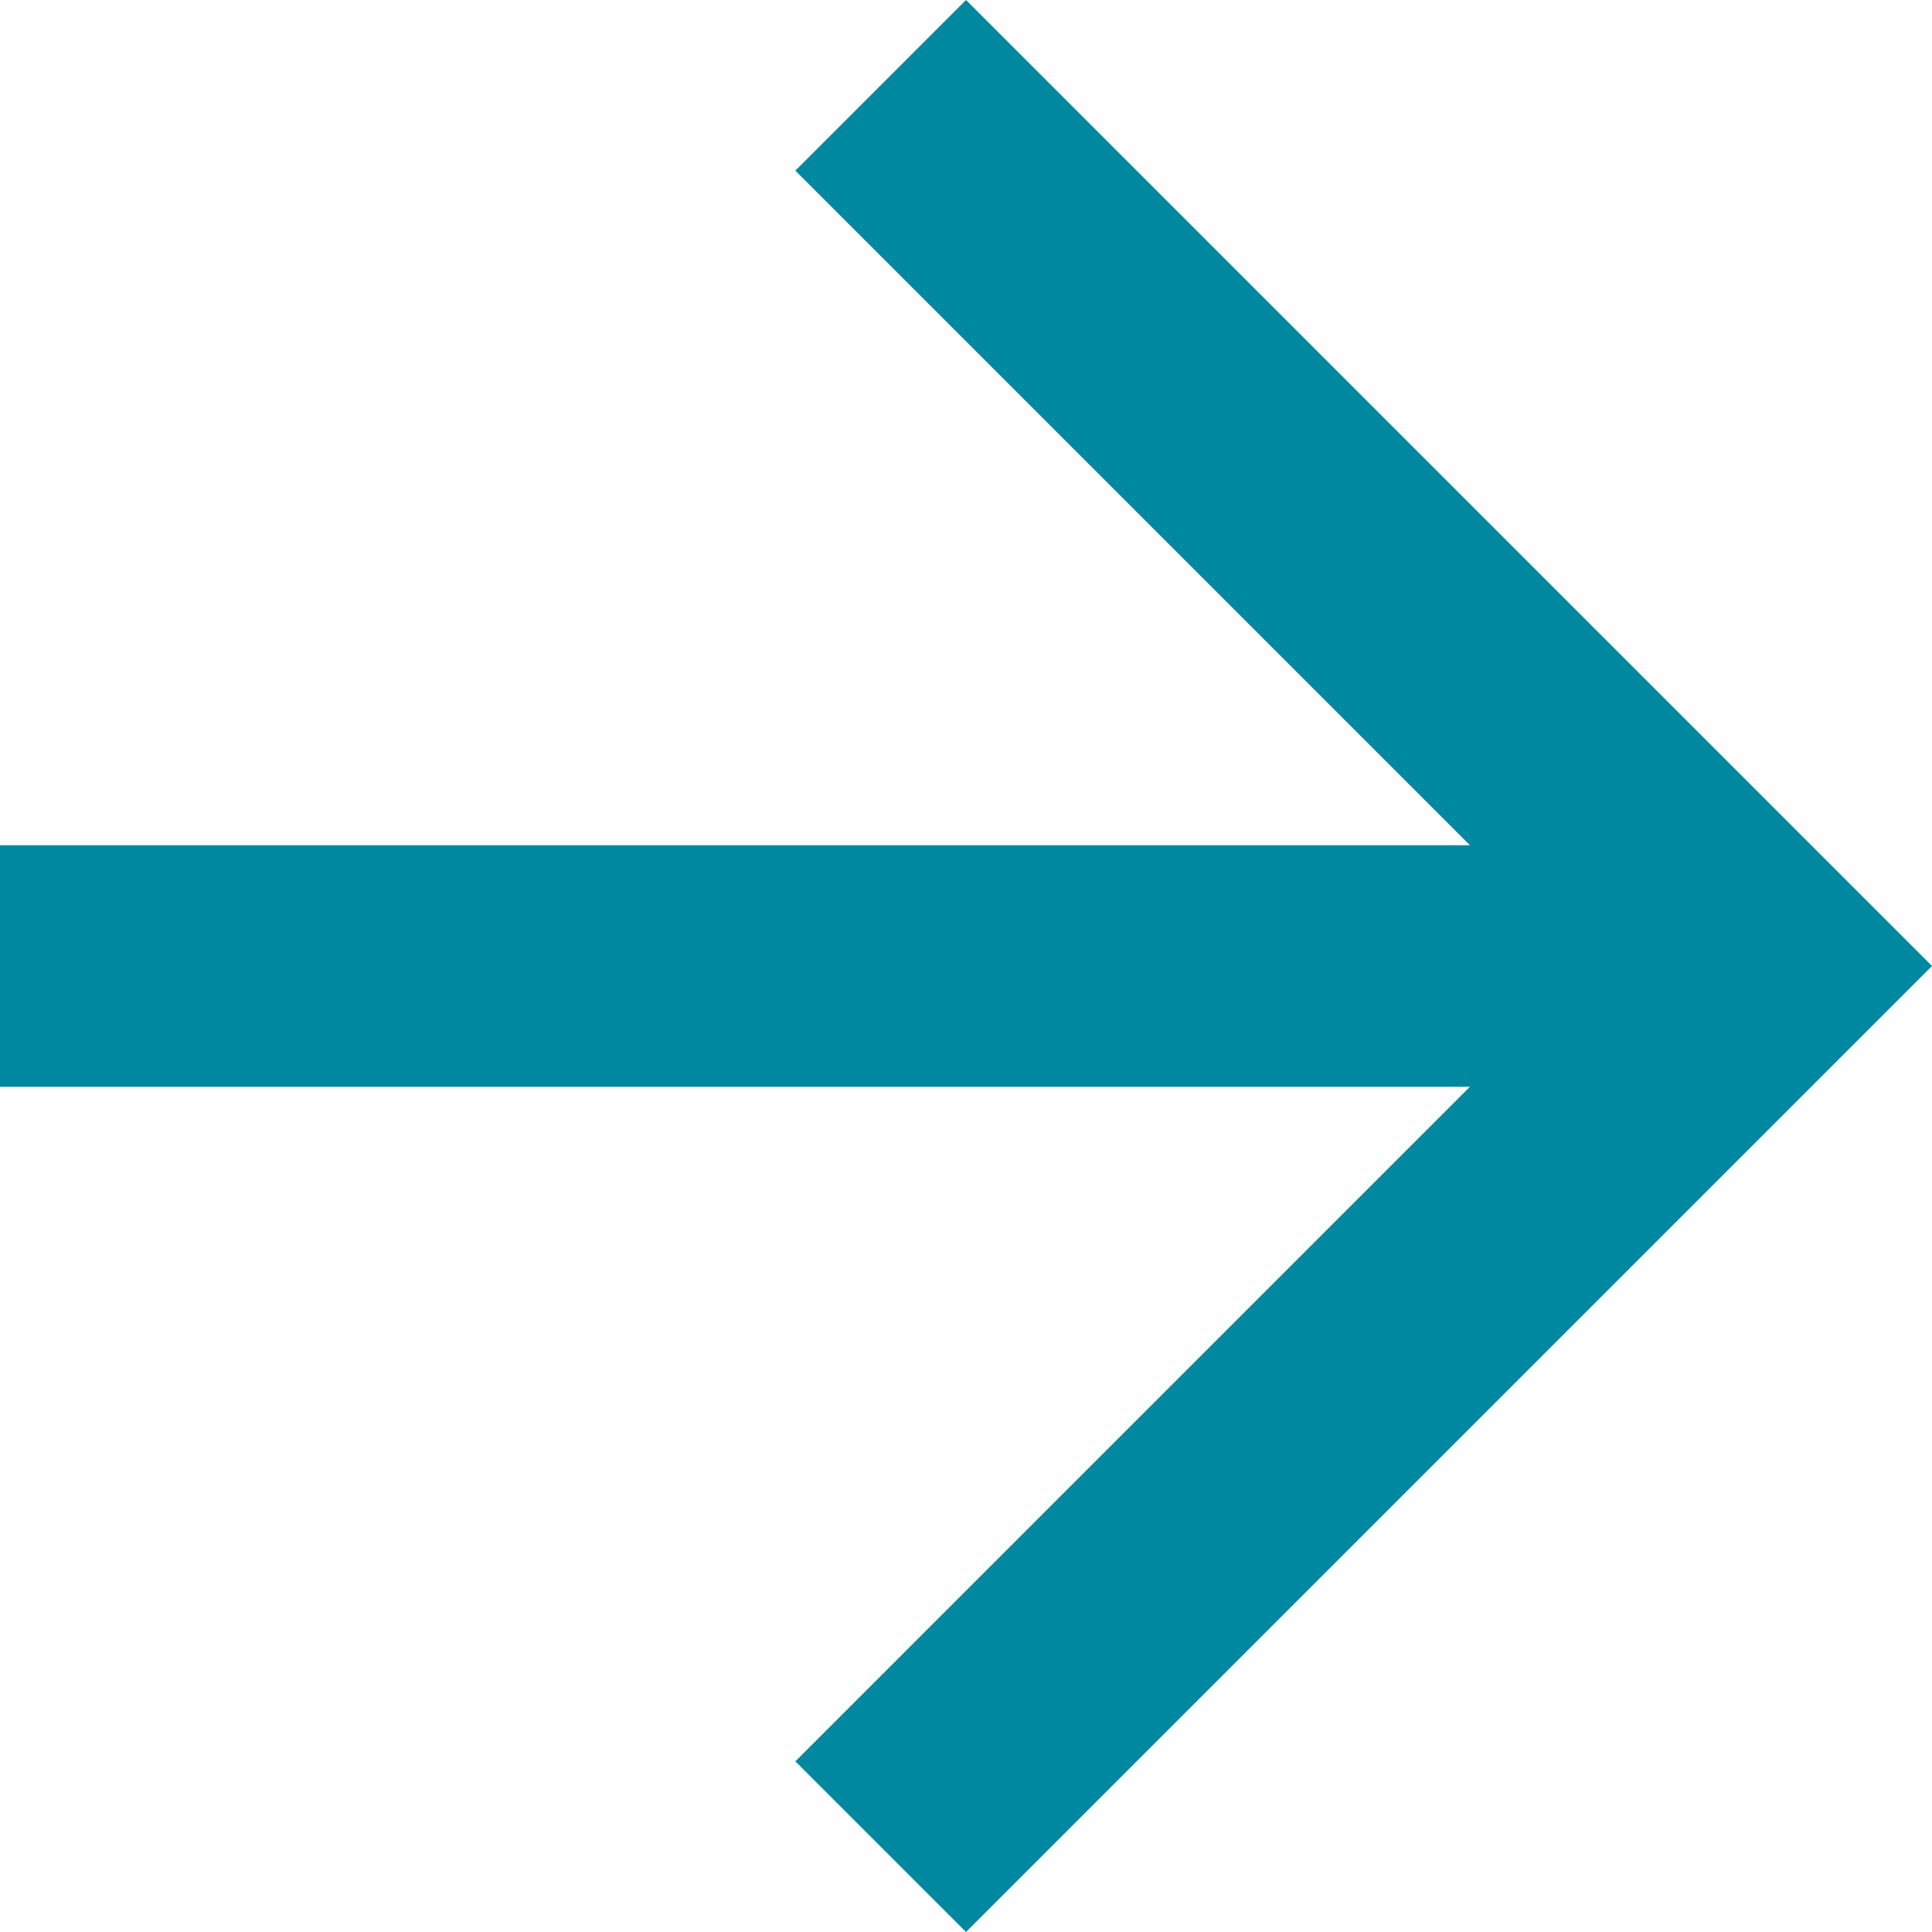 <svg xmlns="http://www.w3.org/2000/svg" width="12" height="12" viewBox="0 0 12 12">
  <path fill="#0088a0" d="M9,3,7.94,4.06l4.19,4.19H3v1.5h9.13L7.94,13.94,9,15l6-6Z" transform="translate(-3 -3)"/>
</svg>
